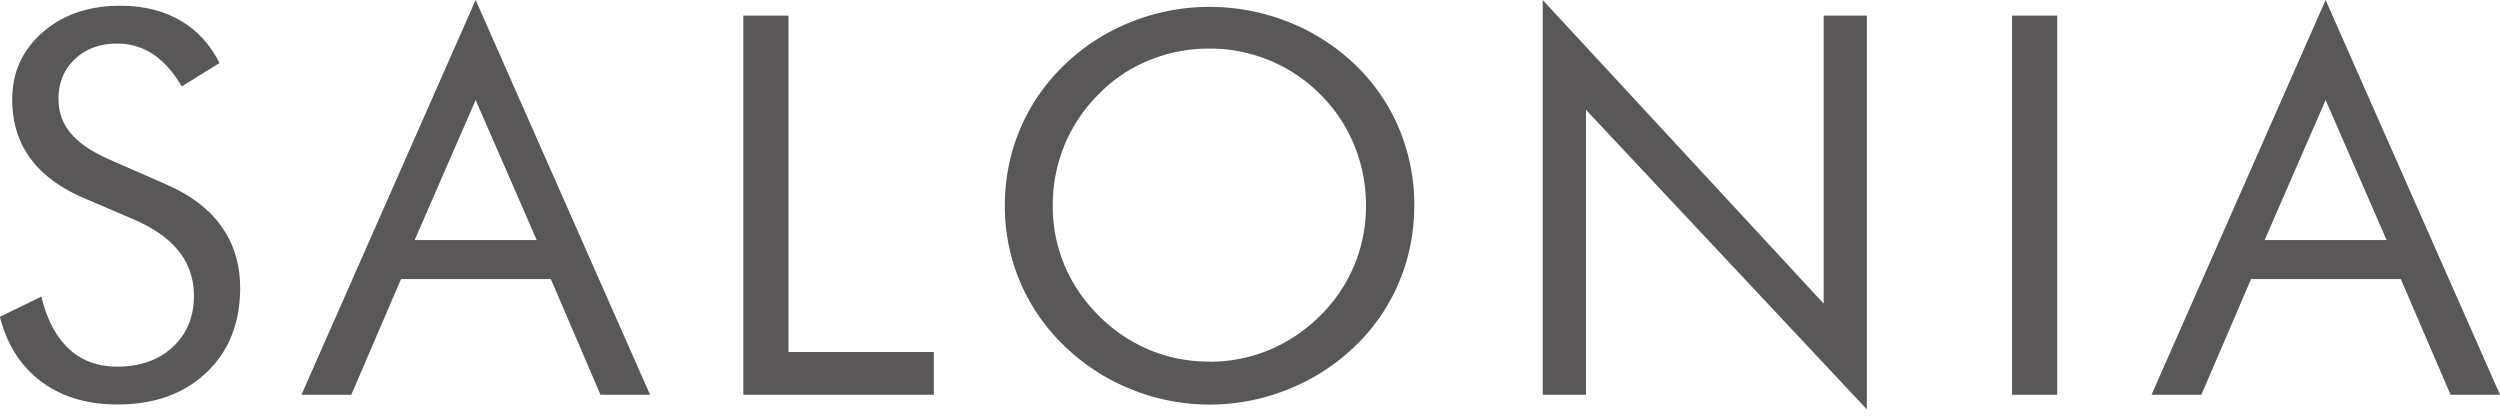 <svg width="126" height="21" viewBox="0 0 126 21" fill="none" xmlns="http://www.w3.org/2000/svg"><g clip-path="url(#clip0_2003_7106)" fill="#595757"><path d="M8.3 9.265c1.258.533 2.204 1.237 2.843 2.122.639.884.96 1.926.96 3.125 0 1.764-.566 3.182-1.695 4.261-1.133 1.075-2.627 1.613-4.495 1.613-1.523 0-2.8-.386-3.829-1.151-1.032-.766-1.729-1.855-2.089-3.268l2.09-1.018c.283 1.16.744 2.036 1.392 2.635.644.6 1.456.895 2.43.895 1.149 0 2.08-.329 2.796-.985.711-.661 1.071-1.522 1.071-2.578 0-.856-.25-1.603-.749-2.236-.495-.632-1.244-1.165-2.248-1.607l-2.349-1.004c-1.287-.528-2.247-1.213-2.872-2.05C.932 7.182.615 6.174.615 5.01c0-1.36.509-2.483 1.532-3.378C3.17.737 4.477.291 6.057.291c1.167 0 2.17.246 3.02.736.846.486 1.509 1.204 1.985 2.15l-1.903 1.18c-.427-.728-.912-1.27-1.45-1.627a3.252 3.252 0 00-1.82-.533c-.86 0-1.566.262-2.119.785-.547.523-.821 1.185-.821 1.993 0 .676.207 1.27.634 1.76.418.495 1.076.932 1.965 1.318L8.305 9.26l-.005.004zm15.673-4.223L20.898 12.1h6.153l-3.078-7.058zm0-5.042l8.79 19.896h-2.498l-2.503-5.832h-7.55l-2.508 5.832h-2.512L23.972 0zm13.491 19.896V.785h2.276V17.74h7.325v2.155h-9.601zm23.492-1.665c1.052 0 2.056-.2 3.007-.59a8.057 8.057 0 002.574-1.731 7.794 7.794 0 001.72-2.54c.393-.946.59-1.955.59-3.01a8.02 8.02 0 00-.6-3.059 7.74 7.74 0 00-1.715-2.554 7.744 7.744 0 00-2.565-1.708 7.764 7.764 0 00-3.016-.59 7.877 7.877 0 00-3.035.59 7.406 7.406 0 00-2.541 1.708 7.85 7.85 0 00-1.725 2.568 7.925 7.925 0 00-.59 3.044 7.6 7.6 0 00.585 2.997c.39.937.966 1.784 1.73 2.554a7.932 7.932 0 002.574 1.731c.942.39 1.945.585 3.007.585v.005zm10.322-7.867a9.86 9.86 0 01-.769 3.867 9.664 9.664 0 01-2.224 3.225 10.351 10.351 0 01-3.371 2.169 10.548 10.548 0 01-7.892 0 10.39 10.39 0 01-3.357-2.17 9.769 9.769 0 01-2.248-3.238 9.74 9.74 0 01-.773-3.853c0-1.36.259-2.654.773-3.867a9.692 9.692 0 012.248-3.244c.97-.927 2.084-1.65 3.352-2.15a10.567 10.567 0 013.944-.756c1.364 0 2.694.252 3.967.756a10.313 10.313 0 013.362 2.15 9.567 9.567 0 012.224 3.23 9.961 9.961 0 01.769 3.881h-.005zm6.475 9.532V0l14.16 15.301V.785h2.175v19.843L79.934 5.536v14.36h-2.181zM103.685.785h-2.277v19.11h2.277V.786zm13.526 4.257l-3.074 7.058h6.148l-3.074-7.058zm0-5.042l8.79 19.896h-2.493L121 14.064h-7.545l-2.507 5.832h-2.512L117.211 0z"/></g><defs><clipPath id="clip0_2003_7106"><path fill="#fff" d="M0 0h126v20.628H0z"/></clipPath></defs></svg>